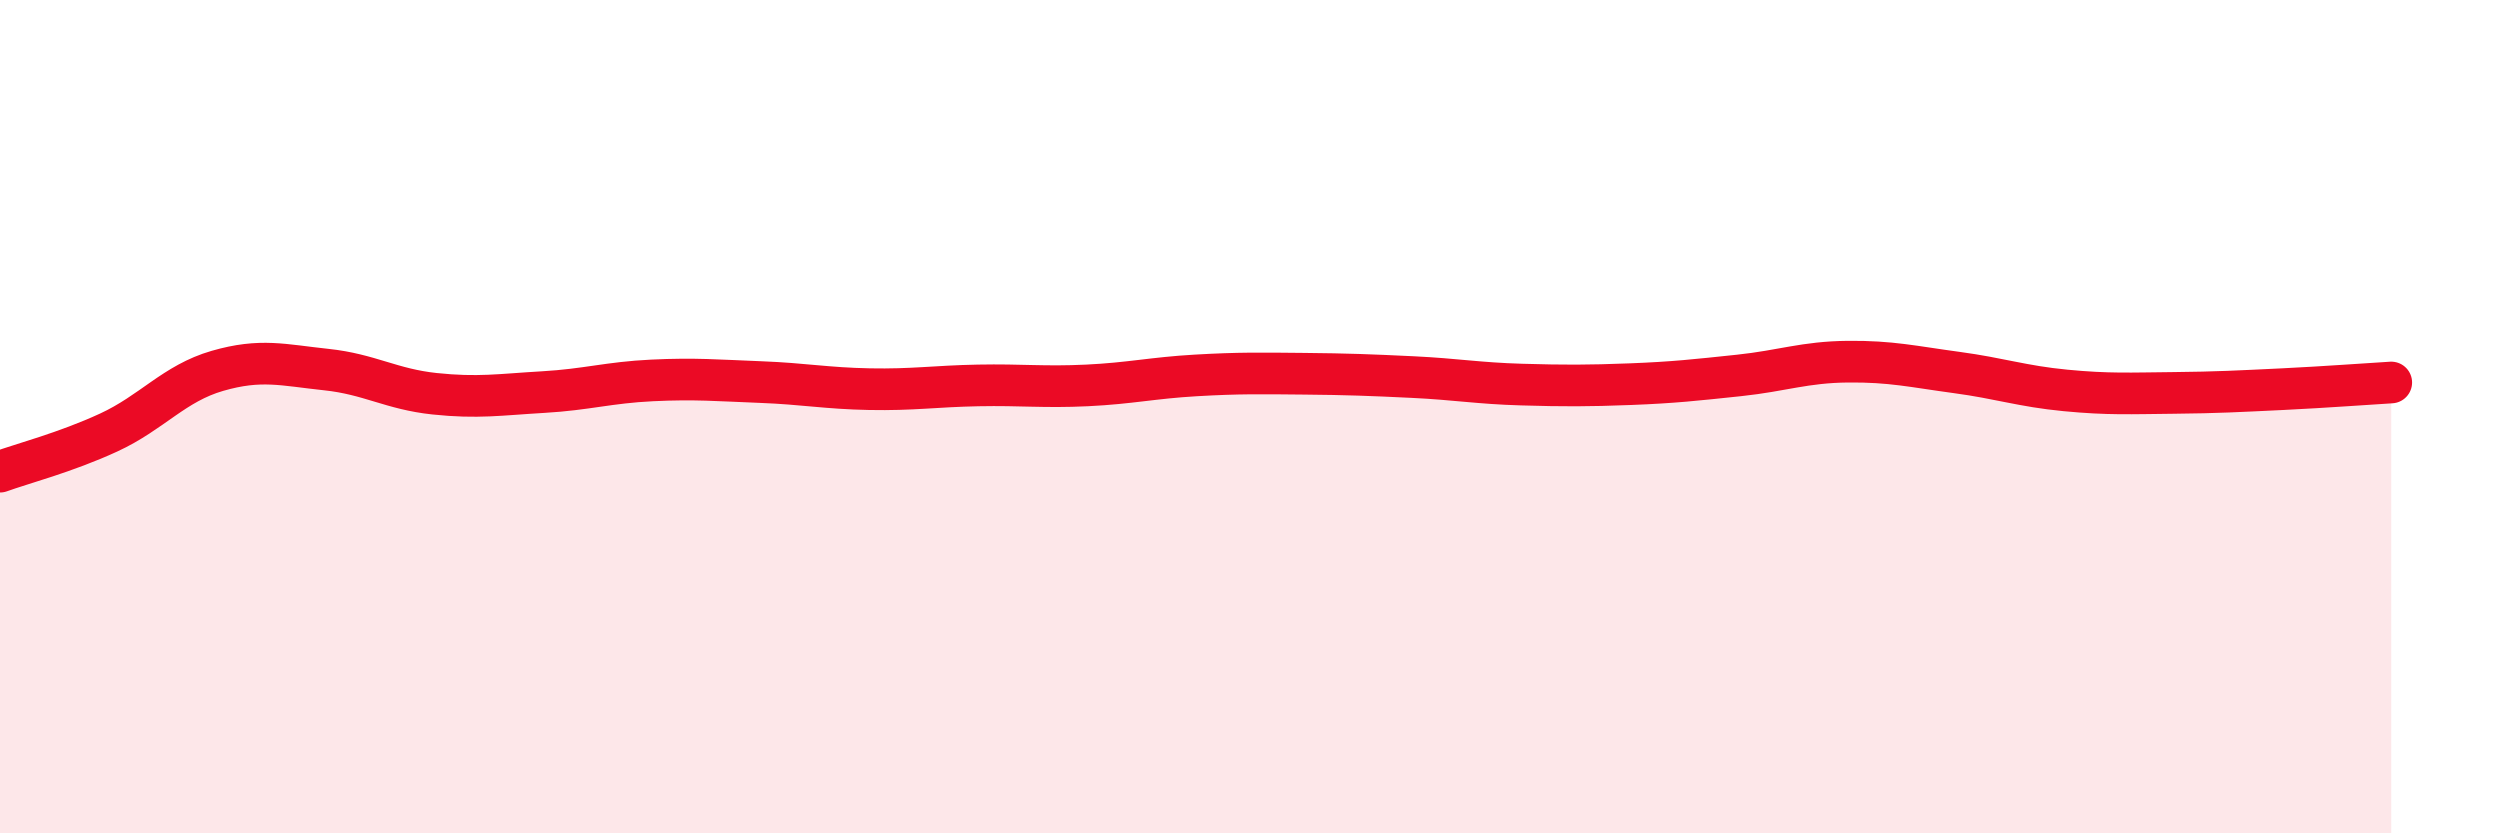 
    <svg width="60" height="20" viewBox="0 0 60 20" xmlns="http://www.w3.org/2000/svg">
      <path
        d="M 0,11.32 C 0.52,11.13 1.57,10.86 2.61,10.38 C 3.65,9.9 4.18,9.2 5.22,8.9 C 6.26,8.6 6.79,8.76 7.83,8.87 C 8.87,8.98 9.39,9.34 10.43,9.45 C 11.47,9.56 12,9.47 13.04,9.41 C 14.08,9.35 14.61,9.18 15.65,9.13 C 16.69,9.08 17.22,9.13 18.26,9.17 C 19.3,9.21 19.83,9.32 20.87,9.34 C 21.91,9.36 22.44,9.27 23.48,9.25 C 24.52,9.23 25.05,9.3 26.09,9.25 C 27.13,9.2 27.66,9.07 28.7,9.01 C 29.74,8.95 30.26,8.96 31.3,8.97 C 32.34,8.98 32.87,9 33.91,9.05 C 34.95,9.1 35.48,9.2 36.52,9.23 C 37.56,9.26 38.09,9.26 39.13,9.22 C 40.17,9.18 40.7,9.12 41.74,9.01 C 42.78,8.9 43.31,8.69 44.35,8.68 C 45.39,8.67 45.92,8.8 46.96,8.94 C 48,9.08 48.53,9.27 49.57,9.37 C 50.61,9.47 51.13,9.44 52.17,9.43 C 53.21,9.42 53.74,9.39 54.78,9.34 C 55.82,9.29 56.87,9.21 57.39,9.18L57.39 20L0 20Z"
        fill="#EB0A25"
        opacity="0.1"
        stroke-linecap="round"
        stroke-linejoin="round"
      />
      <path
        d="M 0,11.32 C 0.52,11.13 1.57,10.86 2.61,10.38 C 3.65,9.9 4.18,9.2 5.22,8.9 C 6.26,8.6 6.79,8.76 7.83,8.87 C 8.87,8.98 9.39,9.34 10.43,9.45 C 11.47,9.56 12,9.47 13.04,9.41 C 14.08,9.35 14.61,9.18 15.65,9.13 C 16.69,9.08 17.22,9.13 18.26,9.17 C 19.3,9.21 19.83,9.32 20.87,9.34 C 21.91,9.36 22.44,9.27 23.48,9.25 C 24.52,9.23 25.05,9.3 26.09,9.25 C 27.13,9.2 27.66,9.07 28.7,9.01 C 29.74,8.95 30.26,8.96 31.3,8.97 C 32.34,8.98 32.87,9 33.91,9.05 C 34.95,9.1 35.48,9.2 36.52,9.23 C 37.56,9.26 38.09,9.26 39.13,9.22 C 40.17,9.18 40.7,9.12 41.74,9.01 C 42.78,8.9 43.31,8.69 44.35,8.68 C 45.39,8.67 45.92,8.8 46.96,8.94 C 48,9.08 48.53,9.27 49.57,9.37 C 50.61,9.47 51.13,9.44 52.17,9.43 C 53.21,9.42 53.74,9.39 54.78,9.34 C 55.82,9.29 56.87,9.21 57.39,9.18"
        stroke="#EB0A25"
        stroke-width="1"
        fill="none"
        stroke-linecap="round"
        stroke-linejoin="round"
      />
    </svg>
  